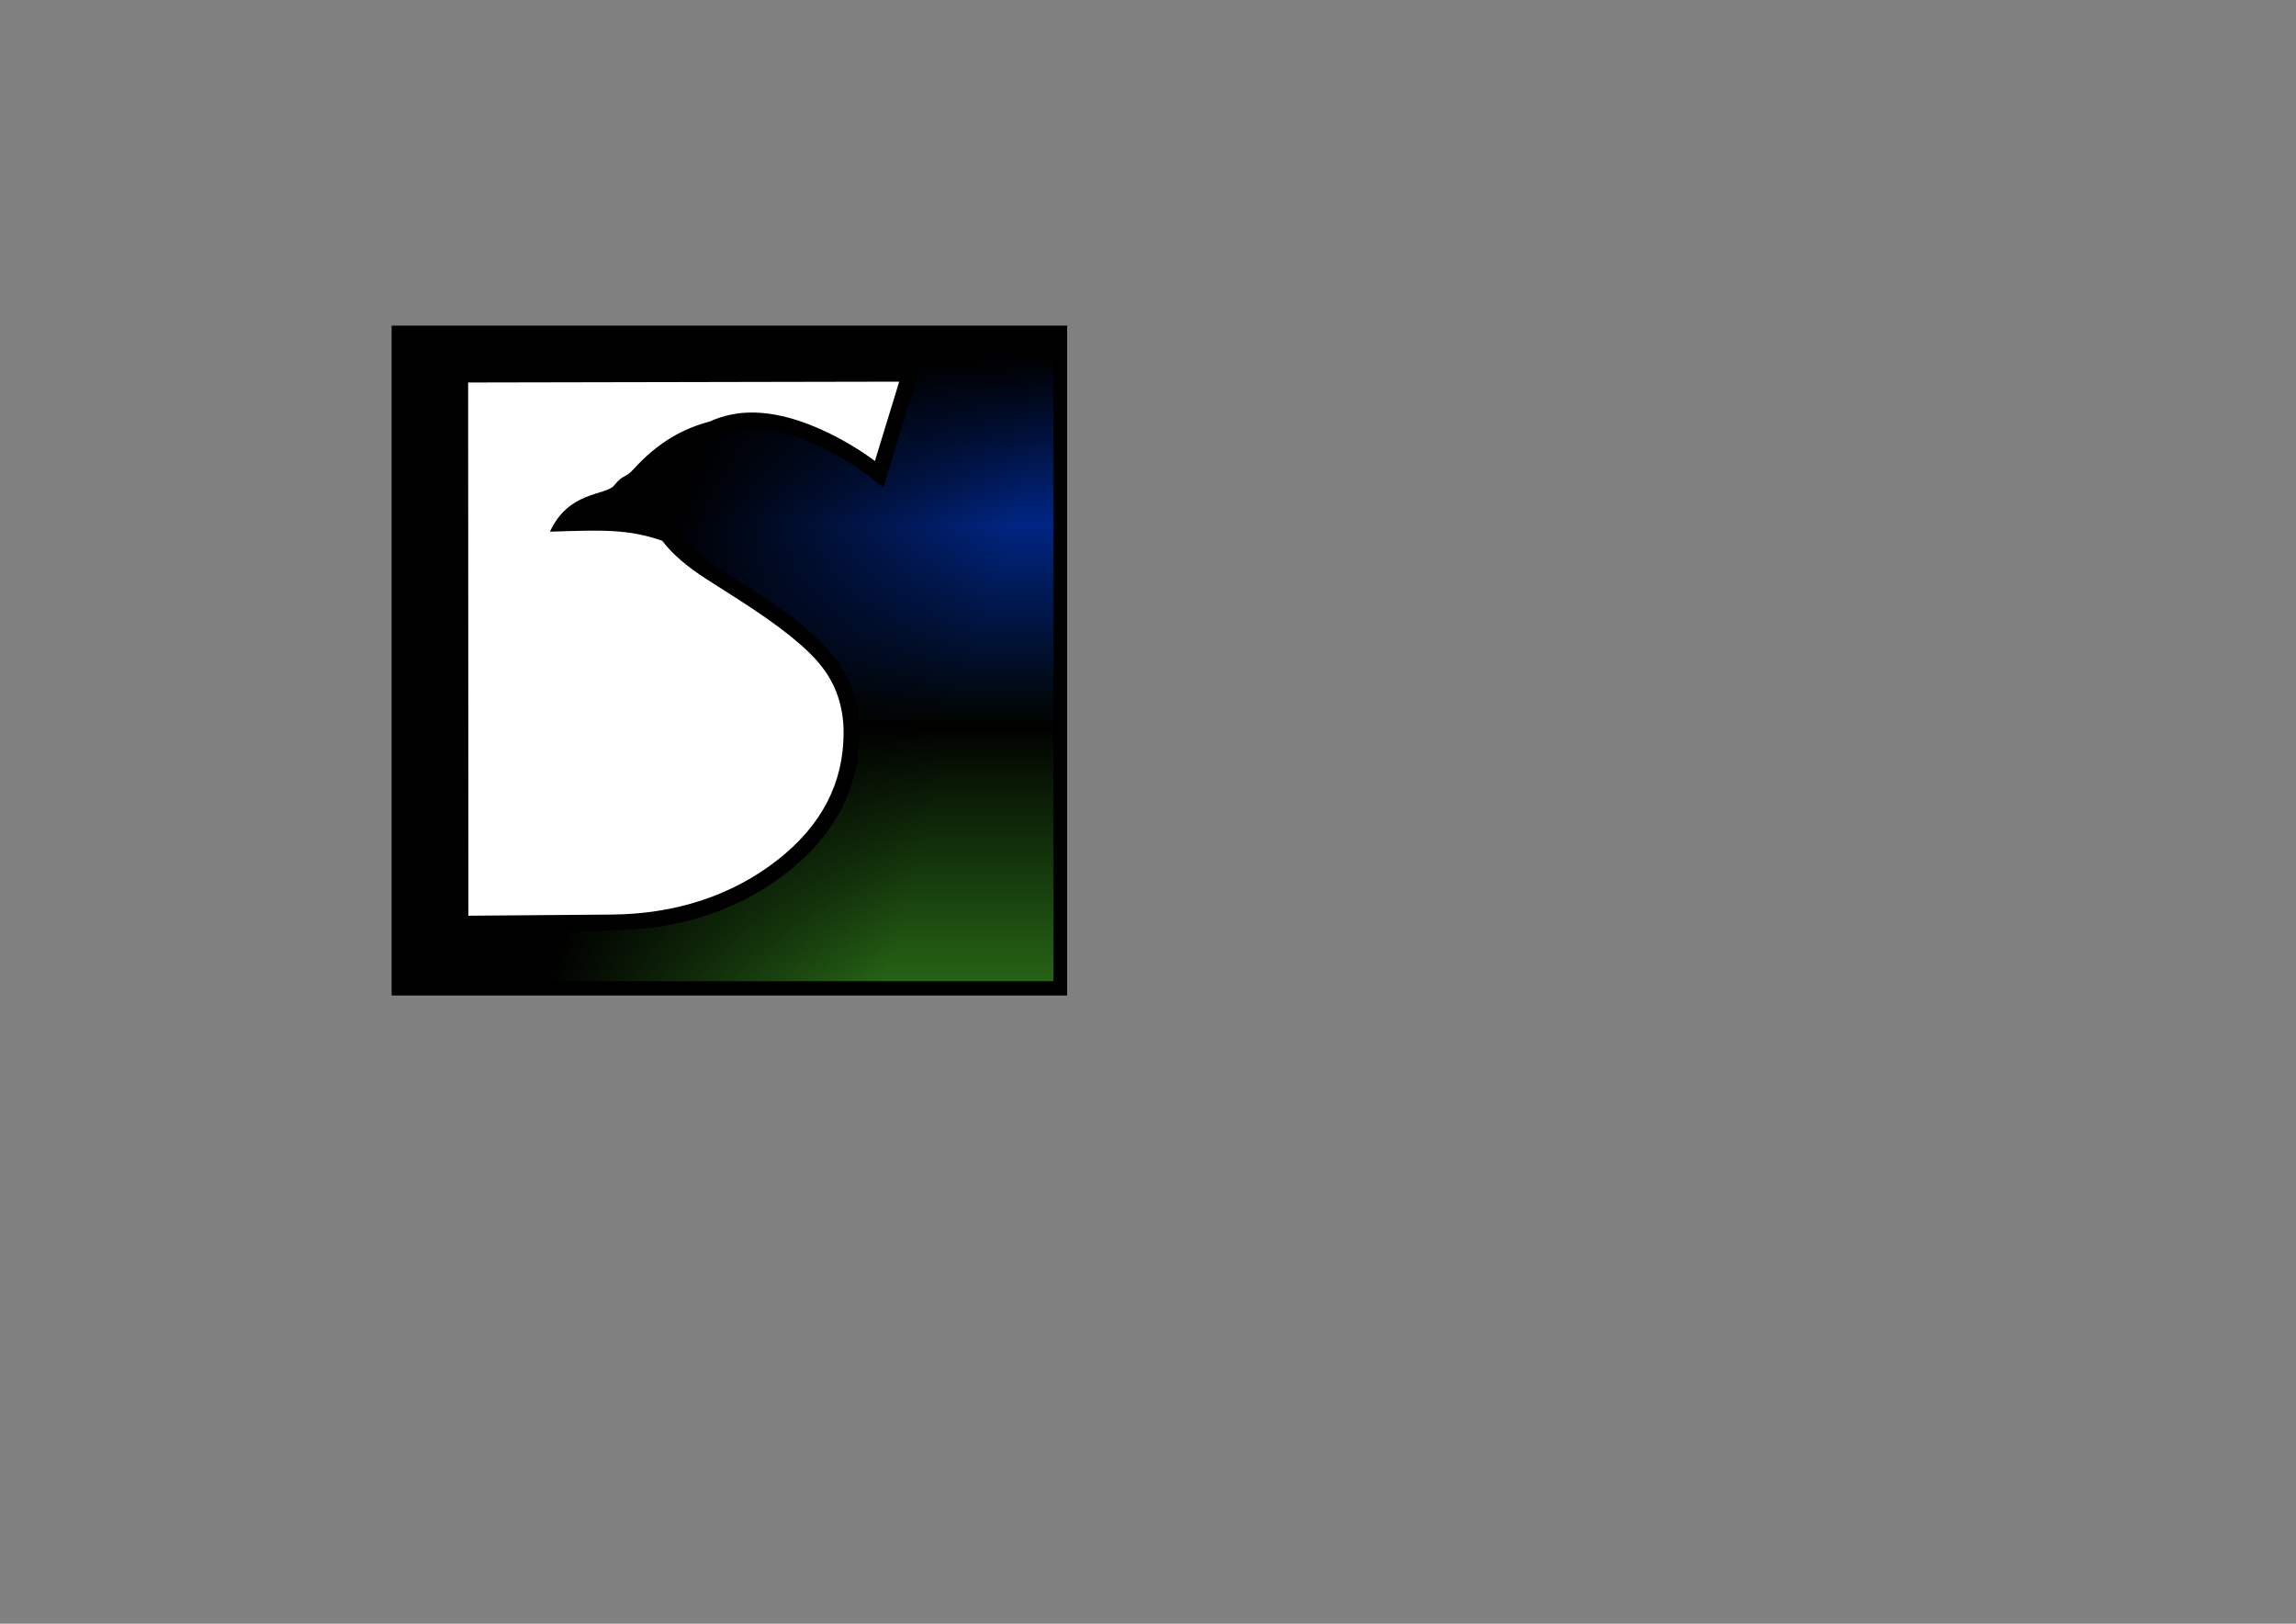 <?xml version="1.0" encoding="UTF-8" standalone="no"?>
<!-- Created with Inkscape (http://www.inkscape.org/) -->
<svg
   xmlns:dc="http://purl.org/dc/elements/1.1/"
   xmlns:cc="http://web.resource.org/cc/"
   xmlns:rdf="http://www.w3.org/1999/02/22-rdf-syntax-ns#"
   xmlns:svg="http://www.w3.org/2000/svg"
   xmlns="http://www.w3.org/2000/svg"
   xmlns:xlink="http://www.w3.org/1999/xlink"
   xmlns:sodipodi="http://inkscape.sourceforge.net/DTD/sodipodi-0.dtd"
   xmlns:inkscape="http://www.inkscape.org/namespaces/inkscape"
   width="841.89pt"
   height="595.276pt"
   id="svg2"
   sodipodi:version="0.32"
   inkscape:version="0.43"
   version="1.0"
   sodipodi:docbase="/home/cas/bzr/scyther-gui/images"
   sodipodi:docname="scyther-icon.svg"
   inkscape:export-filename="/home/cas/svn/scyther/Design download page Scyther/scyther-icon16.png"
   inkscape:export-xdpi="1.6494846"
   inkscape:export-ydpi="1.6494846">
  <rect width="100%" height="100%" fill="#808080" stroke="none"/>
  <defs
     id="defs4">
    <linearGradient
       id="linearGradient11078">
      <stop
         id="stop11080"
         offset="0"
         style="stop-color:#000000;stop-opacity:0.577;" />
      <stop
         style="stop-color:#000000;stop-opacity:0;"
         offset="0.209"
         id="stop11084" />
      <stop
         id="stop11086"
         offset="0.652"
         style="stop-color:#000000;stop-opacity:0.237;" />
      <stop
         id="stop11082"
         offset="1"
         style="stop-color:#000000;stop-opacity:0.67;" />
    </linearGradient>
    <linearGradient
       id="linearGradient11052">
      <stop
         id="stop11054"
         offset="0"
         style="stop-color:#000000;stop-opacity:1;" />
      <stop
         style="stop-color:#276816;stop-opacity:1;"
         offset="0.251"
         id="stop11060" />
      <stop
         id="stop11066"
         offset="0.571"
         style="stop-color:#000000;stop-opacity:1;" />
      <stop
         id="stop11062"
         offset="0.571"
         style="stop-color:#010400;stop-opacity:1;" />
      <stop
         style="stop-color:#002583;stop-opacity:1;"
         offset="0.803"
         id="stop11064" />
      <stop
         id="stop11056"
         offset="1"
         style="stop-color:#000000;stop-opacity:1;" />
    </linearGradient>
    <linearGradient
       id="linearGradient11044">
      <stop
         style="stop-color:#000000;stop-opacity:1;"
         offset="0"
         id="stop11046" />
      <stop
         style="stop-color:#000000;stop-opacity:0;"
         offset="1"
         id="stop11048" />
    </linearGradient>
    <linearGradient
       id="linearGradient7532">
      <stop
         id="stop7534"
         offset="0"
         style="stop-color:#9e9e9e;stop-opacity:1;" />
      <stop
         id="stop7536"
         offset="1"
         style="stop-color:#9e9e9e;stop-opacity:0;" />
    </linearGradient>
    <linearGradient
       inkscape:collect="always"
       xlink:href="#linearGradient11052"
       id="linearGradient5737"
       x1="521.738"
       y1="589.882"
       x2="521.738"
       y2="174.882"
       gradientUnits="userSpaceOnUse" />
    <linearGradient
       inkscape:collect="always"
       xlink:href="#linearGradient11044"
       id="linearGradient8364"
       gradientUnits="userSpaceOnUse"
       x1="323.738"
       y1="278.882"
       x2="477.738"
       y2="322.882" />
  </defs>
  <sodipodi:namedview
     id="base"
     pagecolor="#ffffff"
     bordercolor="#666666"
     borderopacity="1.0"
     inkscape:pageopacity="0.0"
     inkscape:pageshadow="2"
     inkscape:zoom="1"
     inkscape:cx="526.18109"
     inkscape:cy="372.04724"
     inkscape:document-units="px"
     inkscape:current-layer="layer1"
     showguides="true"
     inkscape:guide-bbox="true"
     inkscape:window-width="1280"
     inkscape:window-height="953"
     inkscape:window-x="0"
     inkscape:window-y="0">
    <sodipodi:guide
       orientation="horizontal"
       position="296.881"
       id="guide1366" />
    <sodipodi:guide
       orientation="horizontal"
       position="571.881"
       id="guide8421" />
    <sodipodi:guide
       orientation="vertical"
       position="206.877"
       id="guide8423" />
  </sodipodi:namedview>
  <g
     inkscape:label="Black base"
     inkscape:groupmode="layer"
     id="layer1"
     style="display:inline"
     sodipodi:insensitive="true">
    <rect
       style="opacity:1;fill:url(#linearGradient5737);fill-opacity:1;stroke:#000000;stroke-width:6.738;stroke-miterlimit:4;stroke-dasharray:none;stroke-dashoffset:0;stroke-opacity:1"
       id="rect7546"
       width="323.44"
       height="320.518"
       x="194.929"
       y="162.623" />
  </g>
  <g
     inkscape:groupmode="layer"
     id="layer9"
     inkscape:label="inner fade"
     sodipodi:insensitive="true"
     style="display:inline">
    <rect
       style="opacity:1;fill:url(#linearGradient8364);fill-opacity:1;stroke:#000000;stroke-width:6.738;stroke-miterlimit:4;stroke-dasharray:none;stroke-dashoffset:0;stroke-opacity:1;display:inline"
       id="rect7489"
       width="323.44"
       height="320.518"
       x="194.929"
       y="162.623" />
  </g>
  <g
     inkscape:groupmode="layer"
     id="layer7"
     inkscape:label="blacker fades"
     style="display:inline"
     sodipodi:insensitive="true" />
  <g
     inkscape:groupmode="layer"
     id="layer4"
     inkscape:label="white inner"
     style="display:inline">
    <path
       style="font-size:48px;font-style:oblique;font-variant:normal;font-weight:bold;font-stretch:normal;text-align:start;line-height:125%;writing-mode:lr-tb;text-anchor:start;opacity:1;fill:#ffffff;fill-opacity:1;stroke:#000000;stroke-width:15.4;stroke-linecap:butt;stroke-linejoin:miter;stroke-miterlimit:8.6;stroke-dasharray:none;stroke-opacity:1;display:inline;font-family:Luxi Serif"
       d="M 439.625,186.562 L 228.875,186.969 L 229,447.625 L 298.469,447.062 C 330.873,446.92 358.529,437.281 380.094,420.406 C 401.658,403.531 412.437,382.805 412.438,358.219 C 412.437,345.479 408.755,334.539 401.375,325.375 C 394.571,316.658 381.169,305.928 361.219,293.188 L 346,283.469 C 335.835,277.002 328.449,270.614 323.781,264.344 C 307.042,258.538 294.421,259.056 268.875,259.906 C 278.055,239.849 296.114,242.387 300.219,237.312 C 304.95,231.463 305.431,234.131 309.844,229.25 C 321.817,216.007 334.343,209.333 346.969,206.062 C 353.475,203.072 360.583,201.569 368.312,201.656 C 397.623,201.988 427.75,225.344 427.75,225.344 L 439.625,186.562 z "
       id="path7544"
       sodipodi:nodetypes="ccccsscccccsscscc" />
  </g>
  <g
     inkscape:groupmode="layer"
     id="layer8"
     inkscape:label="upper white"
     style="display:inline">
    <path
       style="font-size:48px;font-style:oblique;font-variant:normal;font-weight:bold;font-stretch:normal;text-align:start;line-height:125%;writing-mode:lr-tb;text-anchor:start;opacity:1;fill:#ffffff;fill-opacity:1;stroke:none;stroke-width:8.9;stroke-linecap:butt;stroke-linejoin:miter;stroke-miterlimit:8.6;stroke-dasharray:none;stroke-opacity:1;display:inline;font-family:Luxi Serif"
       d="M 439.625,186.562 L 228.875,186.969 L 229,447.625 L 298.469,447.062 C 330.873,446.92 358.529,437.281 380.094,420.406 C 401.658,403.531 412.437,382.805 412.438,358.219 C 412.437,345.479 408.755,334.539 401.375,325.375 C 394.571,316.658 381.169,305.928 361.219,293.188 L 346,283.469 C 335.835,277.002 328.449,270.614 323.781,264.344 C 307.042,258.538 294.421,259.056 268.875,259.906 C 278.055,239.849 296.114,242.387 300.219,237.312 C 304.95,231.463 305.431,234.131 309.844,229.25 C 321.817,216.007 334.343,209.333 346.969,206.062 C 353.475,203.072 360.583,201.569 368.312,201.656 C 397.623,201.988 427.75,225.344 427.75,225.344 L 439.625,186.562 z "
       id="path6613"
       sodipodi:nodetypes="ccccsscccccsscscc" />
  </g>
  <g
     inkscape:groupmode="layer"
     id="layer5"
     inkscape:label="beak"
     style="display:inline"
     sodipodi:insensitive="true" />
  <g
     inkscape:groupmode="layer"
     id="layer3"
     inkscape:label="cyther"
     style="display:inline"
     sodipodi:insensitive="true" />
</svg>
